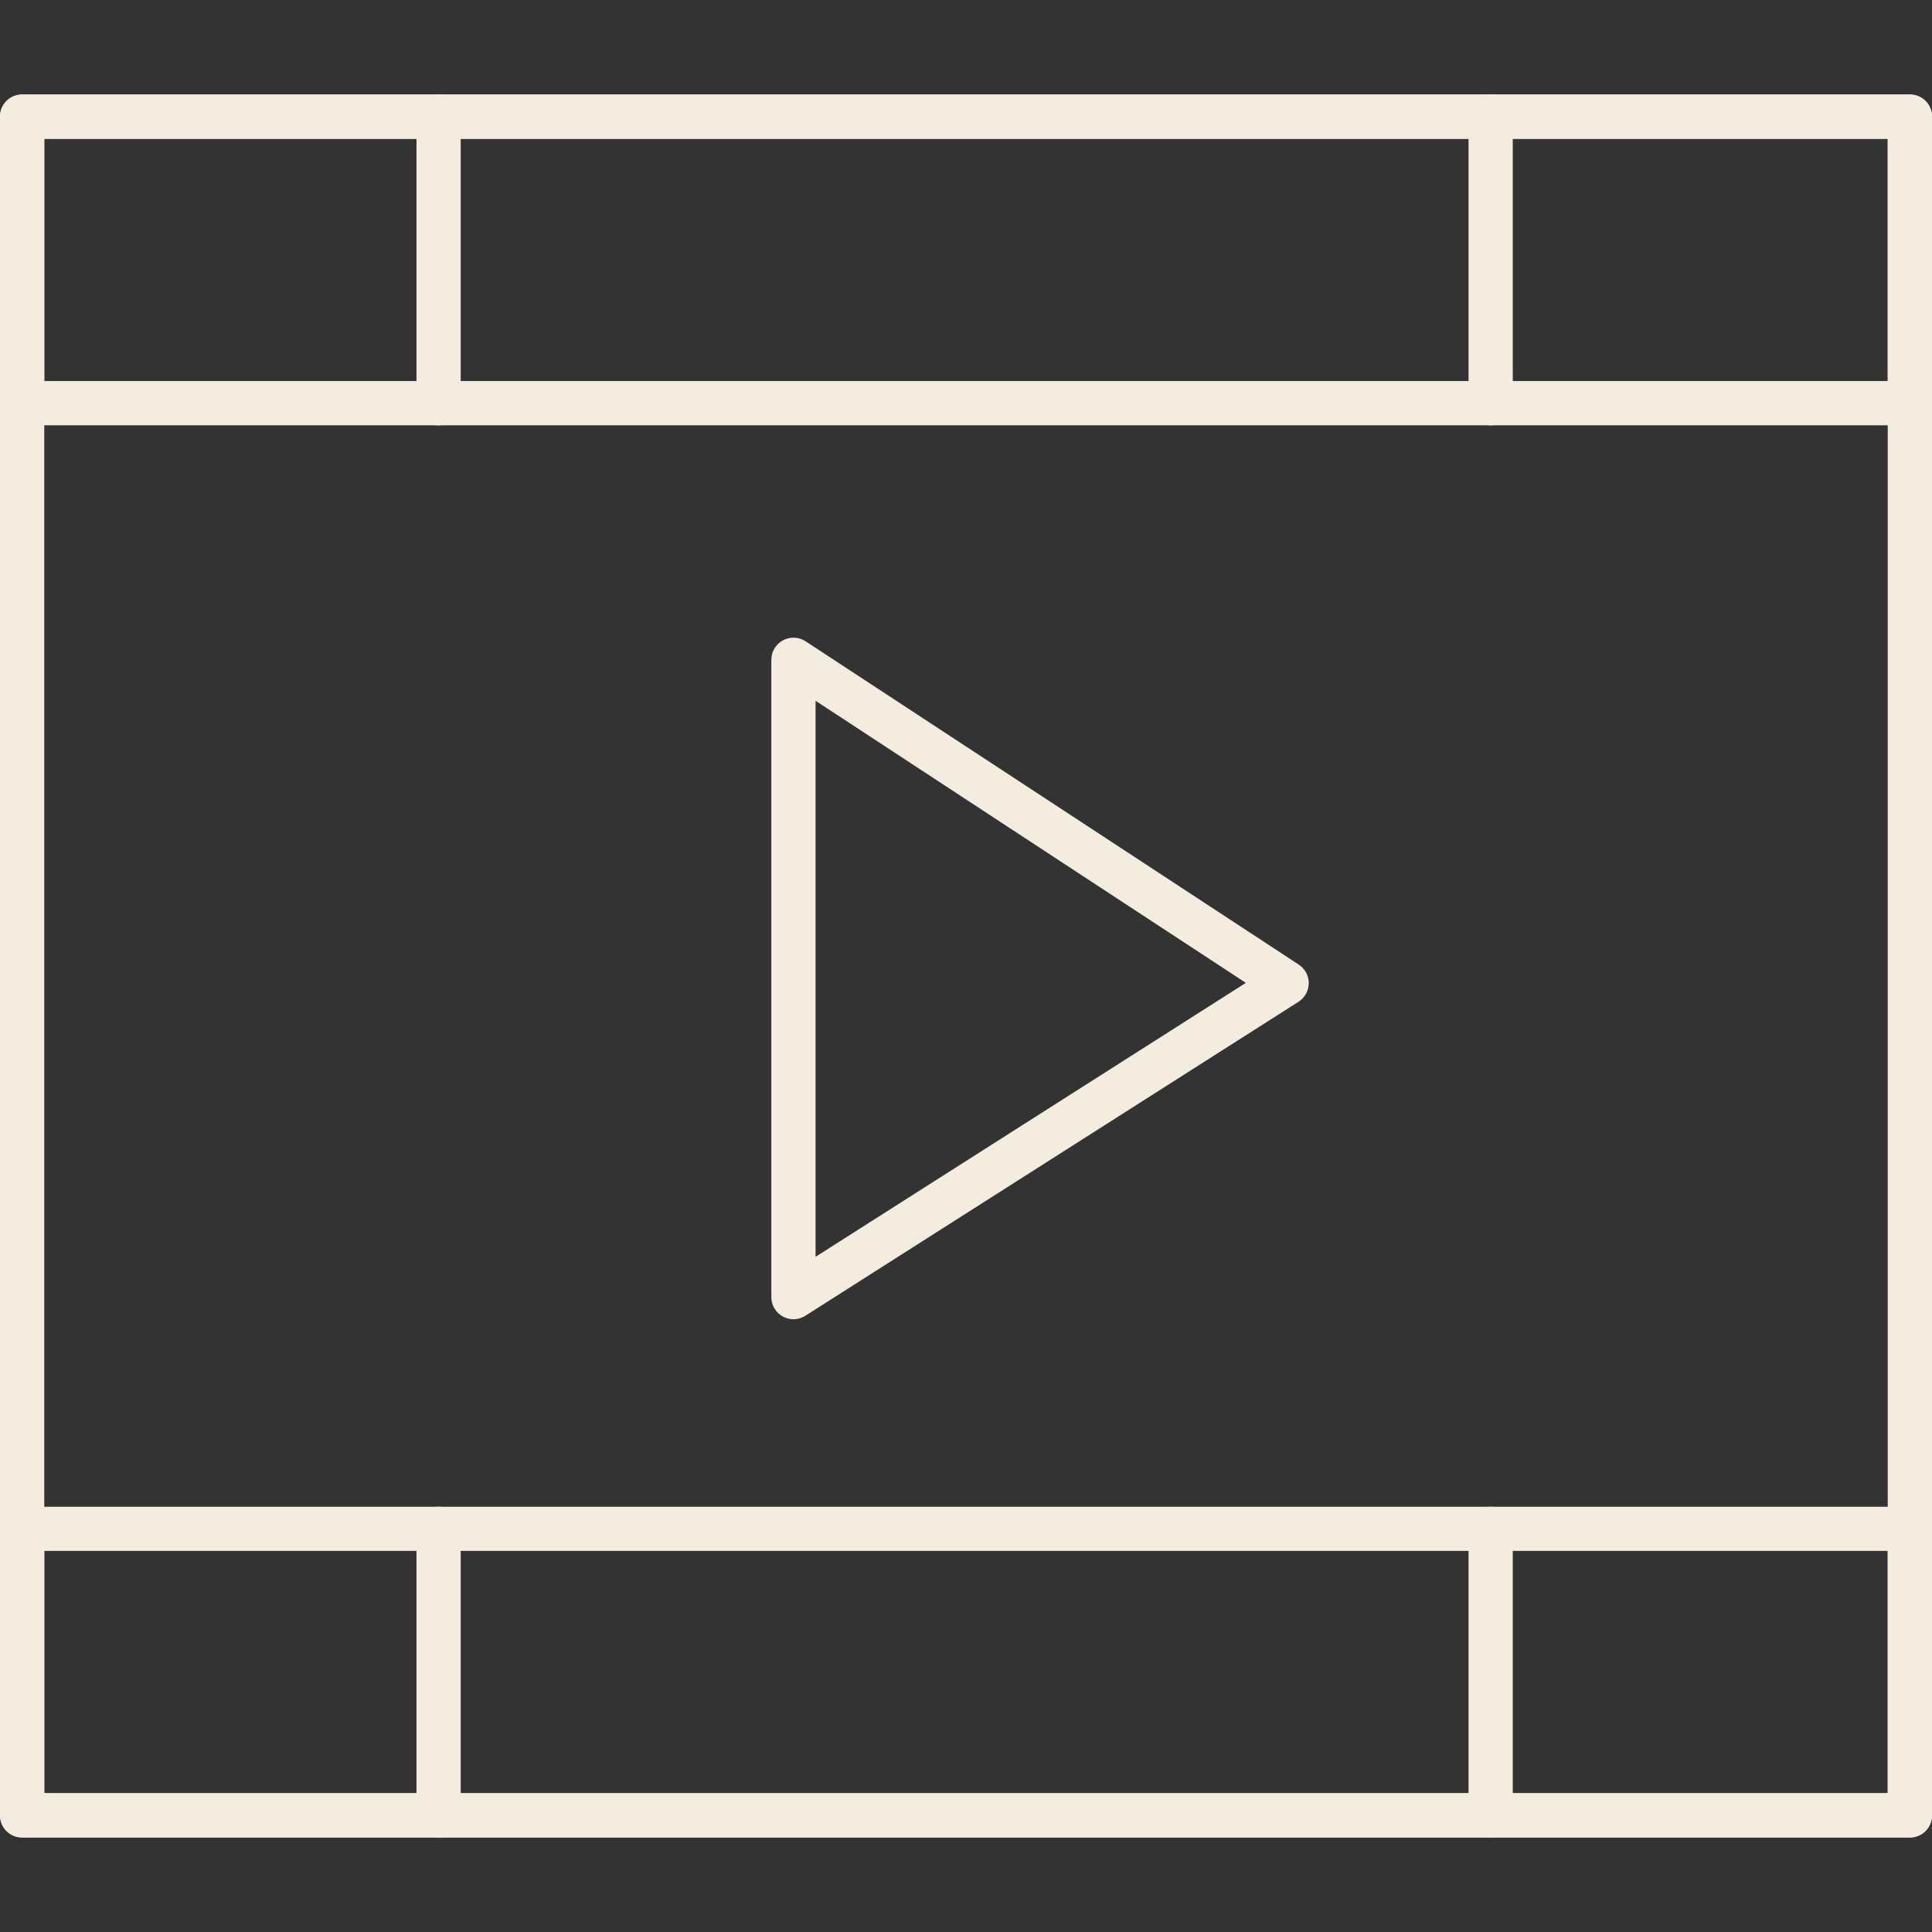 <svg xmlns="http://www.w3.org/2000/svg" id="Layer_1" viewBox="0 0 512 512" color="white"><rect x="0" y="0" width="512" height="512" fill="#333333" stroke="none"/><path d="m506.14 486.95h-500.28c-3.24 0-5.86-2.62-5.86-5.86v-450.18c0-3.24 2.62-5.86 5.86-5.86h500.28c3.24 0 5.86 2.62 5.86 5.86v450.18c0 3.24-2.62 5.86-5.86 5.86zm-494.41-11.73h488.54v-438.44h-488.54z" fill="#f4ecdf"/><path d="m506.14 112.71h-500.28c-3.24 0-5.86-2.62-5.86-5.86v-75.94c0-3.24 2.62-5.86 5.86-5.86h500.28c3.24 0 5.86 2.62 5.86 5.86v75.94c0 3.24-2.62 5.86-5.86 5.86zm-494.41-11.73h488.54v-64.2h-488.54z" fill="#f4ecdf"/><path d="m116.23 112.71c-3.24 0-5.86-2.62-5.86-5.86v-75.94c0-3.24 2.62-5.86 5.86-5.86s5.86 2.62 5.86 5.86v75.94c0 3.24-2.62 5.86-5.86 5.86z" fill="#f4ecdf"/><path d="m506.14 486.95h-500.28c-3.24 0-5.86-2.62-5.86-5.86v-75.93c0-3.24 2.62-5.86 5.86-5.86h500.28c3.24 0 5.86 2.62 5.86 5.86v75.93c0 3.24-2.62 5.86-5.86 5.86zm-494.41-11.73h488.54v-64.21h-488.54z" fill="#f4ecdf"/><path d="m116.23 486.95c-3.24 0-5.86-2.62-5.86-5.86v-75.93c0-3.24 2.62-5.86 5.86-5.86s5.86 2.62 5.86 5.86v75.93c0 3.24-2.62 5.86-5.86 5.86z" fill="#f4ecdf"/><path d="m210.27 349.61c-.97 0-1.94-.24-2.82-.72-1.88-1.03-3.04-3-3.04-5.14v-168.9c0-2.15 1.18-4.13 3.08-5.16 1.9-1.02 4.2-.93 6 .26l130.69 85.68c1.66 1.09 2.66 2.95 2.65 4.94s-1.04 3.84-2.71 4.91l-130.69 83.21c-.96.61-2.05.92-3.15.92zm5.86-163.9v147.36l114.03-72.6z" fill="#f4ecdf"/><path d="m395.04 112.71c-3.24 0-5.86-2.62-5.86-5.86v-75.94c0-3.24 2.62-5.86 5.86-5.86s5.86 2.62 5.86 5.86v75.94c0 3.24-2.62 5.86-5.86 5.86z" fill="#f4ecdf"/><path d="m395.04 486.95c-3.24 0-5.86-2.62-5.86-5.86v-75.93c0-3.24 2.62-5.86 5.86-5.86s5.86 2.62 5.86 5.86v75.93c0 3.24-2.62 5.86-5.86 5.86z" fill="#f4ecdf"/></svg>